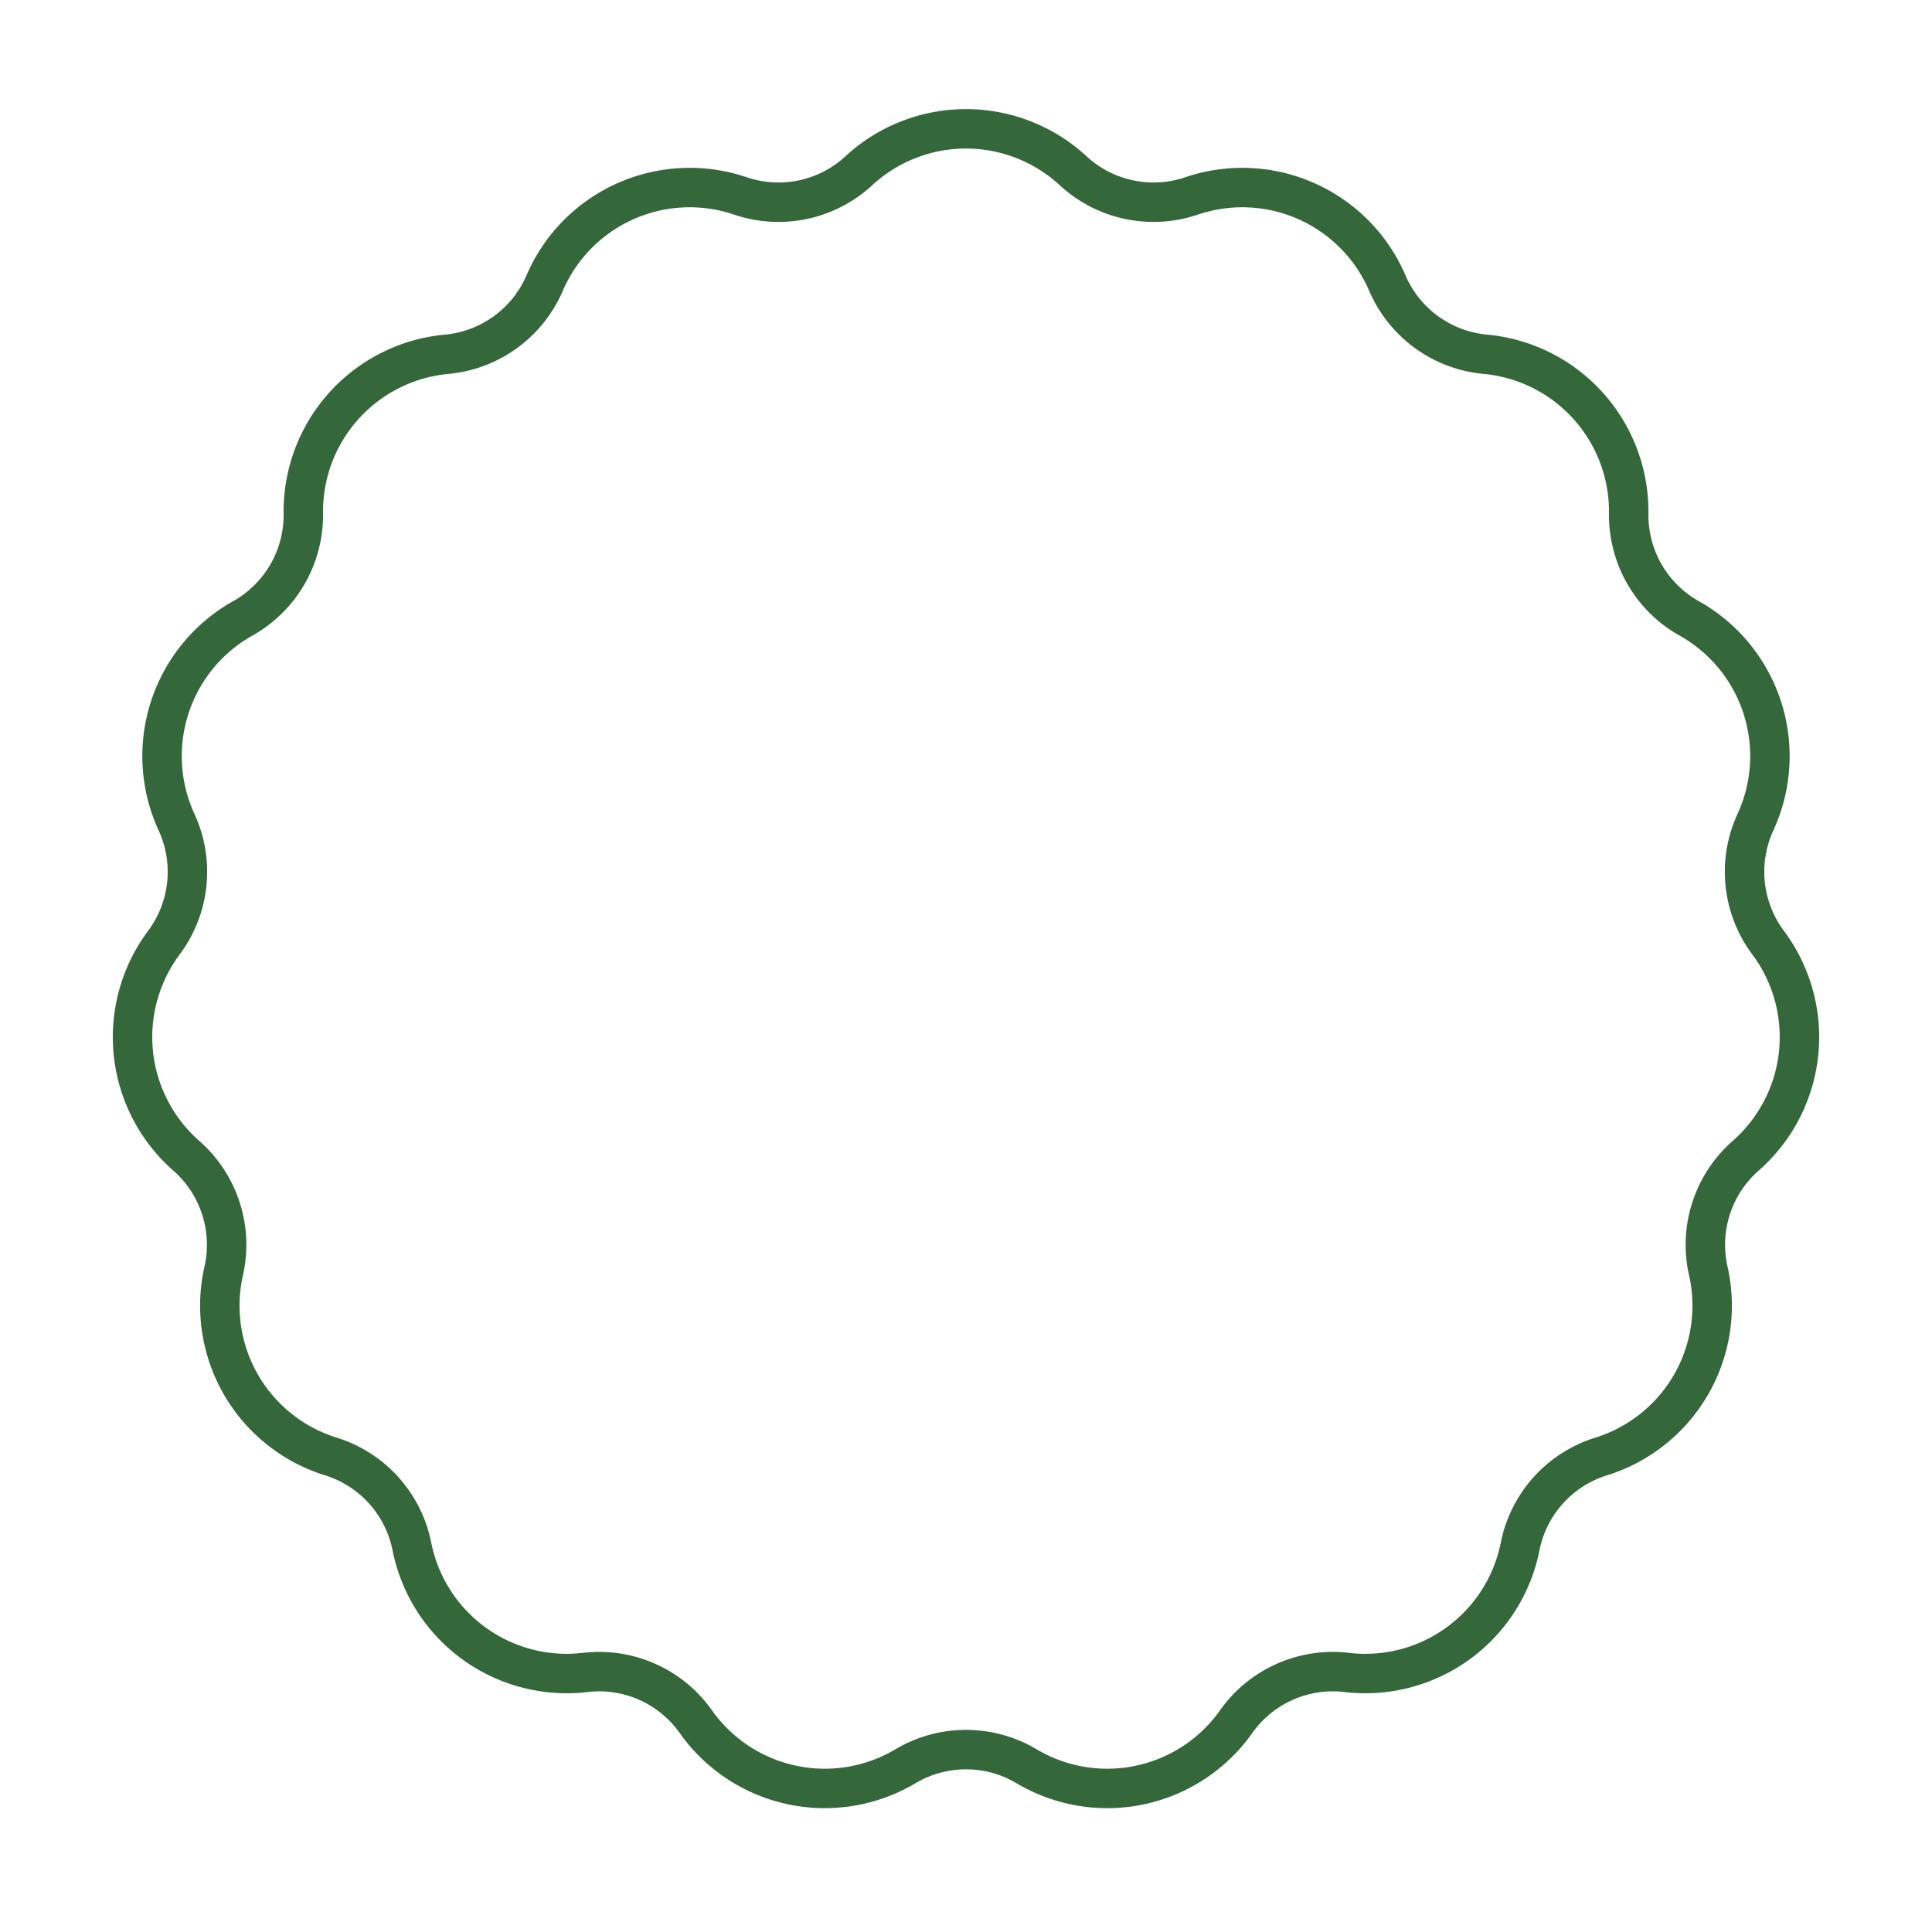 <svg xmlns="http://www.w3.org/2000/svg" fill="none" height="97" width="98"><g filter="url(#a)"><path fill="#fff" d="M52.582 88.728a7.007 7.007 0 0 0-7.164 0 7.008 7.008 0 0 1-9.304-1.978 7.008 7.008 0 0 0-6.545-2.913 7.008 7.008 0 0 1-7.696-5.592 7.008 7.008 0 0 0-4.794-5.324 7.008 7.008 0 0 1-4.756-8.238 7.007 7.007 0 0 0-2.214-6.813 7.008 7.008 0 0 1-.994-9.46 7.008 7.008 0 0 0 .749-7.125 7.008 7.008 0 0 1 2.94-9.047 7.008 7.008 0 0 0 3.582-6.204 7.008 7.008 0 0 1 6.364-7.07 7.008 7.008 0 0 0 5.796-4.21 7.008 7.008 0 0 1 8.69-3.87 7.008 7.008 0 0 0 7.008-1.489 7.008 7.008 0 0 1 9.512 0 7.008 7.008 0 0 0 7.008 1.49 7.008 7.008 0 0 1 8.69 3.869 7.008 7.008 0 0 0 5.796 4.21 7.008 7.008 0 0 1 6.365 7.07 7.008 7.008 0 0 0 3.582 6.204 7.008 7.008 0 0 1 2.94 9.047 7.008 7.008 0 0 0 .748 7.125 7.008 7.008 0 0 1-.994 9.46 7.007 7.007 0 0 0-2.214 6.813 7.008 7.008 0 0 1-4.756 8.238 7.008 7.008 0 0 0-4.794 5.324 7.008 7.008 0 0 1-7.696 5.591 7.008 7.008 0 0 0-6.545 2.914 7.008 7.008 0 0 1-9.304 1.978Z" clip-rule="evenodd" fill-rule="evenodd"></path><path stroke-width="2" stroke="#346739" d="M45.929 89.588a6.008 6.008 0 0 1 6.142 0 8.008 8.008 0 0 0 10.632-2.26 6.007 6.007 0 0 1 5.61-2.498 8.008 8.008 0 0 0 8.795-6.39 6.008 6.008 0 0 1 4.11-4.564 8.008 8.008 0 0 0 5.434-9.413 6.008 6.008 0 0 1 1.898-5.841 8.008 8.008 0 0 0 1.136-10.81 6.007 6.007 0 0 1-.642-6.109 8.008 8.008 0 0 0-3.359-10.337 6.008 6.008 0 0 1-3.07-5.32 8.008 8.008 0 0 0-7.274-8.077 6.008 6.008 0 0 1-4.969-3.61 8.008 8.008 0 0 0-9.93-4.421 6.008 6.008 0 0 1-6.007-1.277 8.008 8.008 0 0 0-10.87 0 6.008 6.008 0 0 1-6.008 1.277 8.008 8.008 0 0 0-9.93 4.42 6.008 6.008 0 0 1-4.968 3.611 8.008 8.008 0 0 0-7.273 8.078 6.008 6.008 0 0 1-3.071 5.319 8.008 8.008 0 0 0-3.36 10.337c.922 2 .676 4.344-.641 6.109a8.008 8.008 0 0 0 1.136 10.81 6.008 6.008 0 0 1 1.898 5.84 8.008 8.008 0 0 0 5.435 9.414 6.008 6.008 0 0 1 4.11 4.565 8.008 8.008 0 0 0 8.793 6.389c2.187-.259 4.34.7 5.611 2.498a8.008 8.008 0 0 0 10.632 2.26Z"></path></g><defs><filter color-interpolation-filters="sRGB" filterUnits="userSpaceOnUse" height="96.18" width="96.555" y=".534" x=".723" id="a"><feFlood result="BackgroundImageFix" flood-opacity="0"></feFlood><feColorMatrix result="hardAlpha" values="0 0 0 0 0 0 0 0 0 0 0 0 0 0 0 0 0 0 127 0" in="SourceAlpha"></feColorMatrix><feOffset></feOffset><feGaussianBlur stdDeviation="2.5"></feGaussianBlur><feColorMatrix values="0 0 0 0 0.133 0 0 0 0 0.133 0 0 0 0 0.133 0 0 0 0.4 0"></feColorMatrix><feBlend result="effect1_dropShadow_7658_2830" in2="BackgroundImageFix"></feBlend><feBlend result="shape" in2="effect1_dropShadow_7658_2830" in="SourceGraphic"></feBlend></filter></defs></svg>